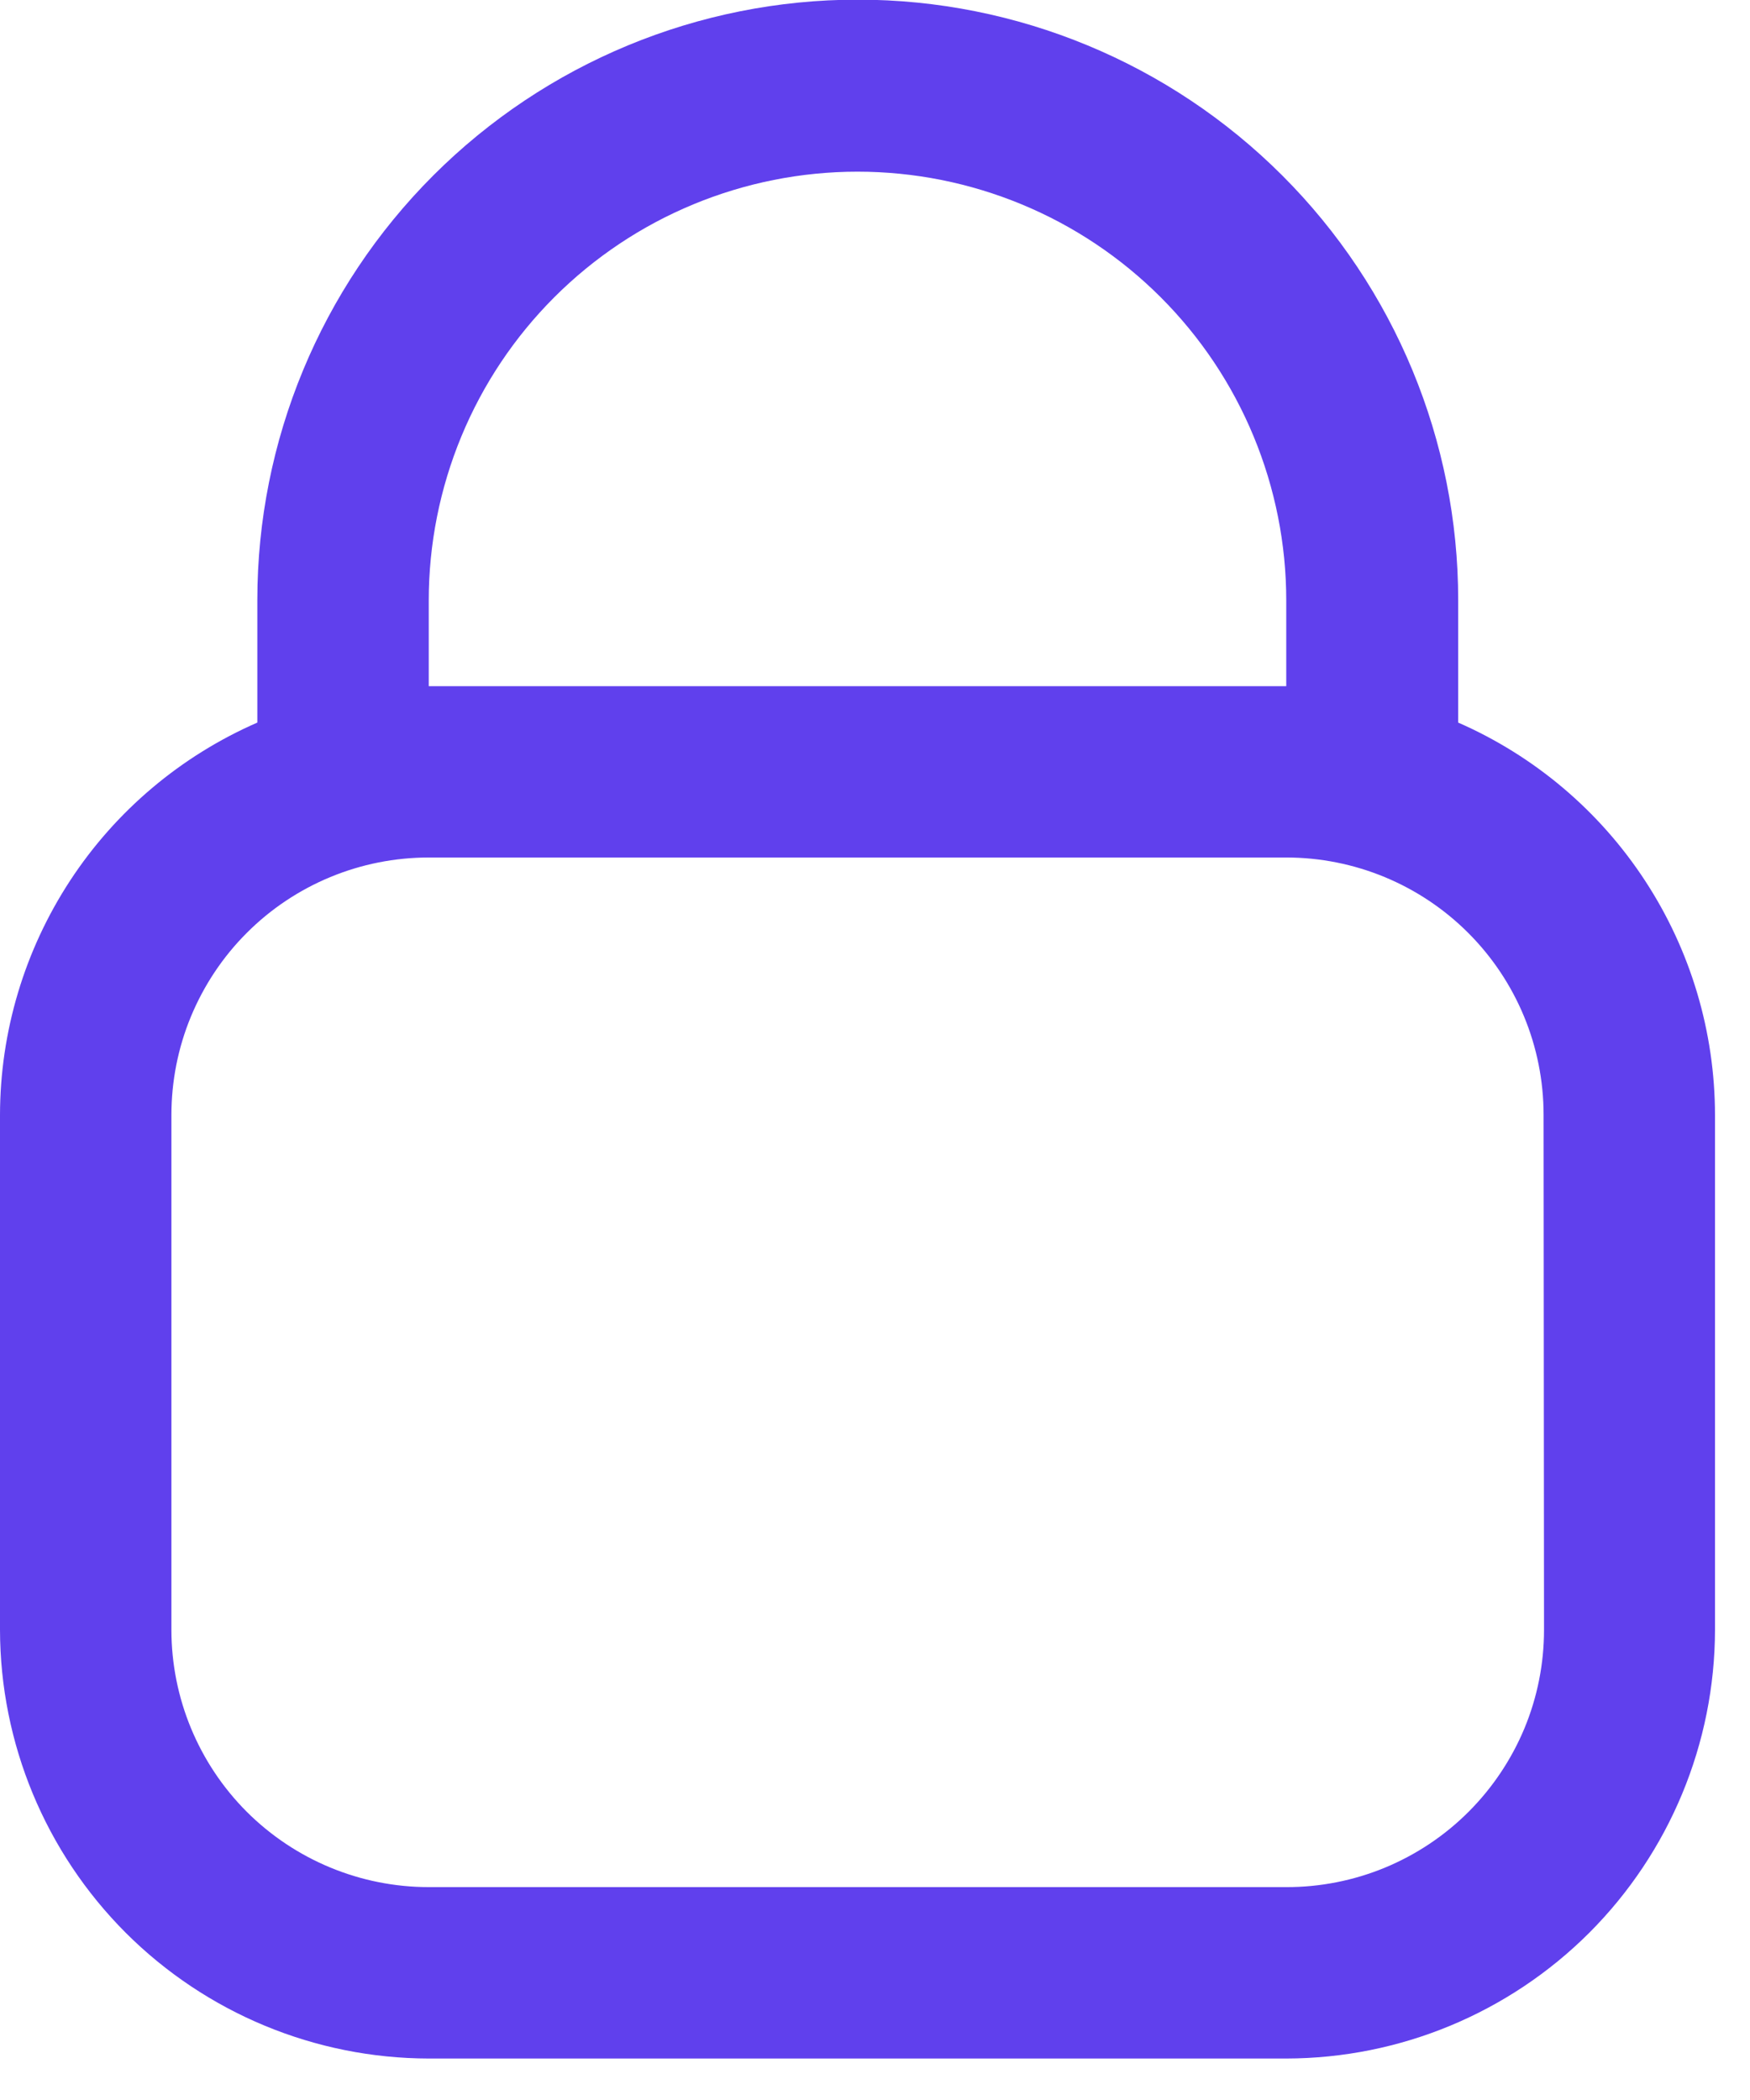 <svg xmlns="http://www.w3.org/2000/svg" width="20" height="24" viewBox="0 0 20 24" fill="none"><path d="M16.665 8.258V6.858C16.665 5.038 15.942 3.293 14.655 2.006C13.368 0.719 11.623 -0.004 9.803 -0.004C7.983 -0.004 6.238 0.719 4.951 2.006C3.664 3.293 2.941 5.038 2.941 6.858V8.258C2.068 8.639 1.324 9.266 0.802 10.063C0.28 10.86 0.001 11.791 0 12.744V18.626C0.002 19.925 0.519 21.17 1.437 22.089C2.356 23.007 3.601 23.524 4.9 23.526H14.7C15.999 23.524 17.244 23.007 18.163 22.089C19.081 21.17 19.598 19.925 19.6 18.626V12.744C19.599 11.792 19.322 10.861 18.8 10.064C18.279 9.267 17.537 8.64 16.665 8.258ZM4.9 6.862C4.9 6.219 5.027 5.581 5.273 4.987C5.519 4.392 5.88 3.852 6.335 3.397C6.79 2.942 7.33 2.581 7.925 2.335C8.519 2.089 9.157 1.962 9.8 1.962C10.444 1.962 11.081 2.089 11.675 2.335C12.27 2.581 12.81 2.942 13.265 3.397C13.72 3.852 14.081 4.392 14.327 4.987C14.573 5.581 14.7 6.219 14.7 6.862V7.842H4.9V6.862ZM17.646 18.626C17.646 19.013 17.57 19.396 17.422 19.753C17.273 20.11 17.056 20.434 16.783 20.707C16.509 20.981 16.184 21.197 15.827 21.345C15.47 21.492 15.087 21.568 14.7 21.567H4.9C4.12 21.567 3.372 21.257 2.82 20.706C2.269 20.154 1.959 19.406 1.959 18.626V12.744C1.959 12.358 2.034 11.975 2.182 11.618C2.33 11.261 2.546 10.936 2.819 10.663C3.092 10.389 3.417 10.172 3.774 10.024C4.131 9.876 4.514 9.8 4.9 9.8H14.7C15.48 9.8 16.228 10.11 16.78 10.662C17.331 11.213 17.641 11.961 17.641 12.741L17.646 18.626Z" fill="#6040ED"></path></svg>